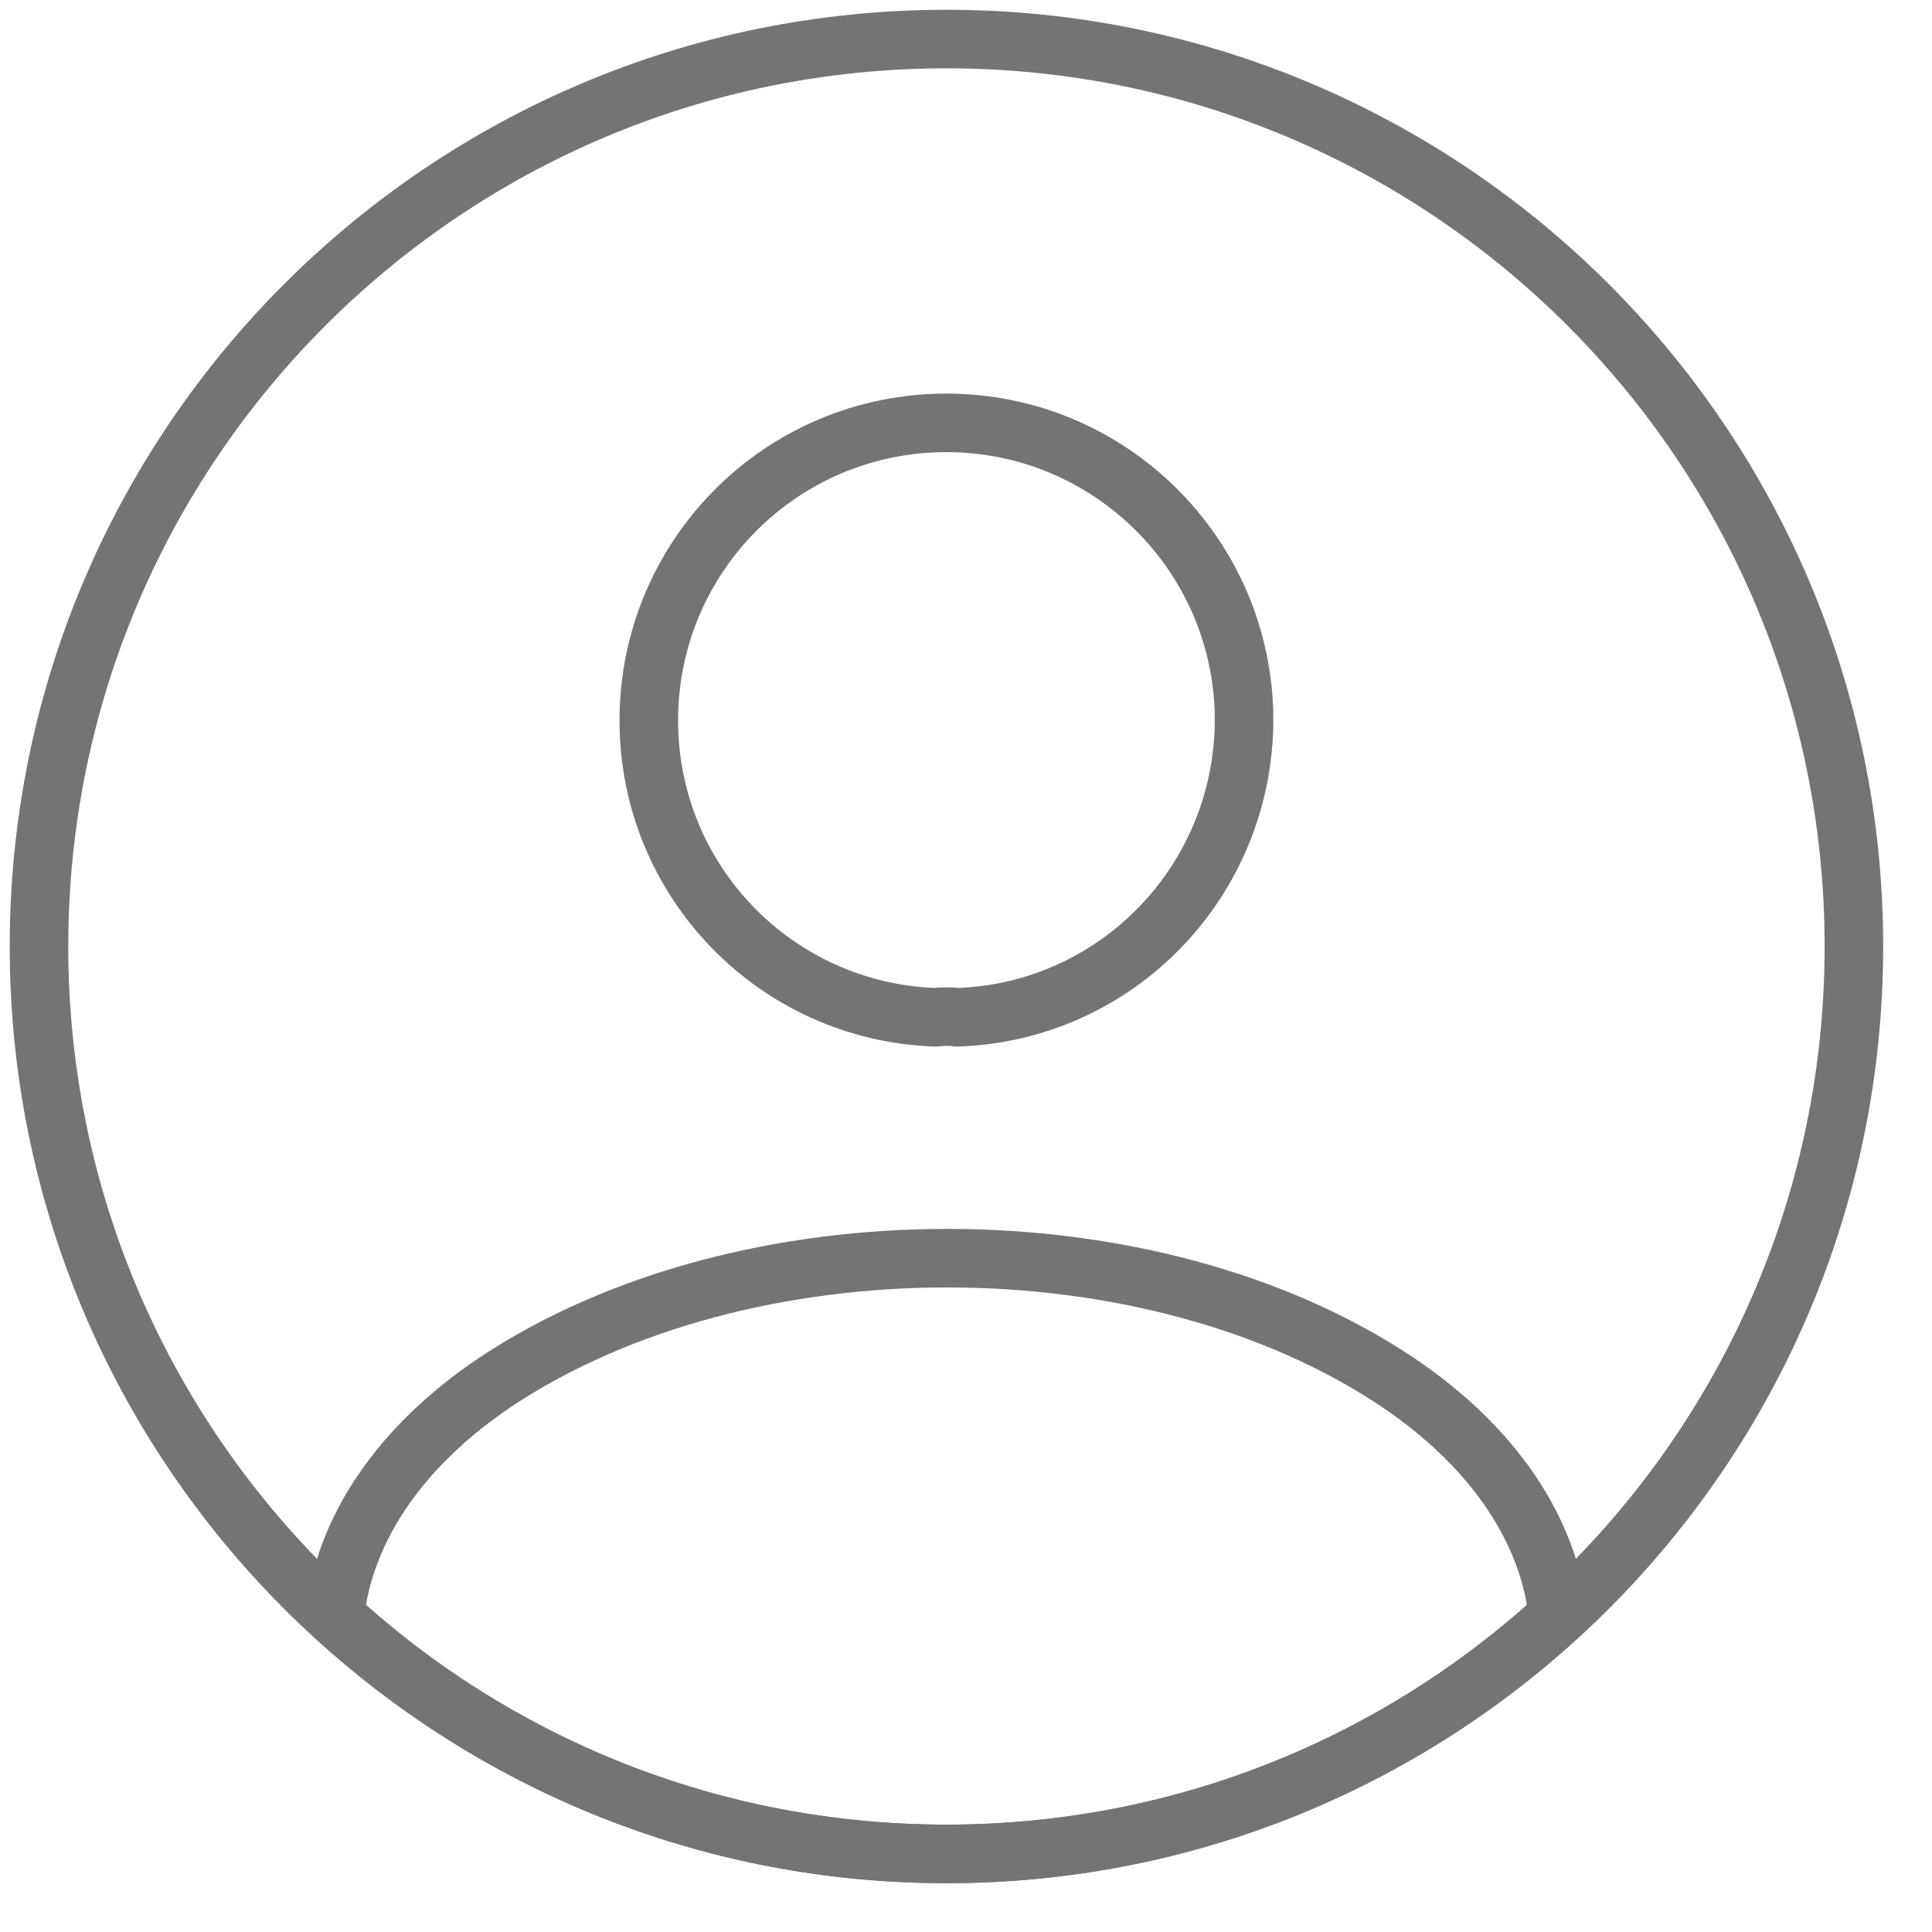<svg width="33" height="33" viewBox="0 0 33 33" fill="none" xmlns="http://www.w3.org/2000/svg">
<path d="M16.352 17.376C16.244 17.36 16.104 17.36 15.98 17.376C13.252 17.283 11.082 15.051 11.082 12.307C11.082 9.502 13.345 7.223 16.166 7.223C18.972 7.223 21.25 9.502 21.25 12.307C21.235 15.051 19.08 17.283 16.352 17.376Z" stroke="#747474" stroke-linecap="round" stroke-linejoin="round"/>
<path d="M26.613 27.605C23.854 30.132 20.196 31.666 16.166 31.666C12.136 31.666 8.478 30.132 5.719 27.605C5.874 26.148 6.804 24.723 8.462 23.607C12.709 20.785 19.653 20.785 23.869 23.607C25.528 24.723 26.458 26.148 26.613 27.605Z" stroke="#747474" stroke-linecap="round" stroke-linejoin="round"/>
<path d="M16.166 31.666C24.726 31.666 31.666 24.727 31.666 16.166C31.666 7.606 24.726 0.667 16.166 0.667C7.606 0.667 0.666 7.606 0.666 16.166C0.666 24.727 7.606 31.666 16.166 31.666Z" stroke="#747474" stroke-linecap="round" stroke-linejoin="round"/>
</svg>
